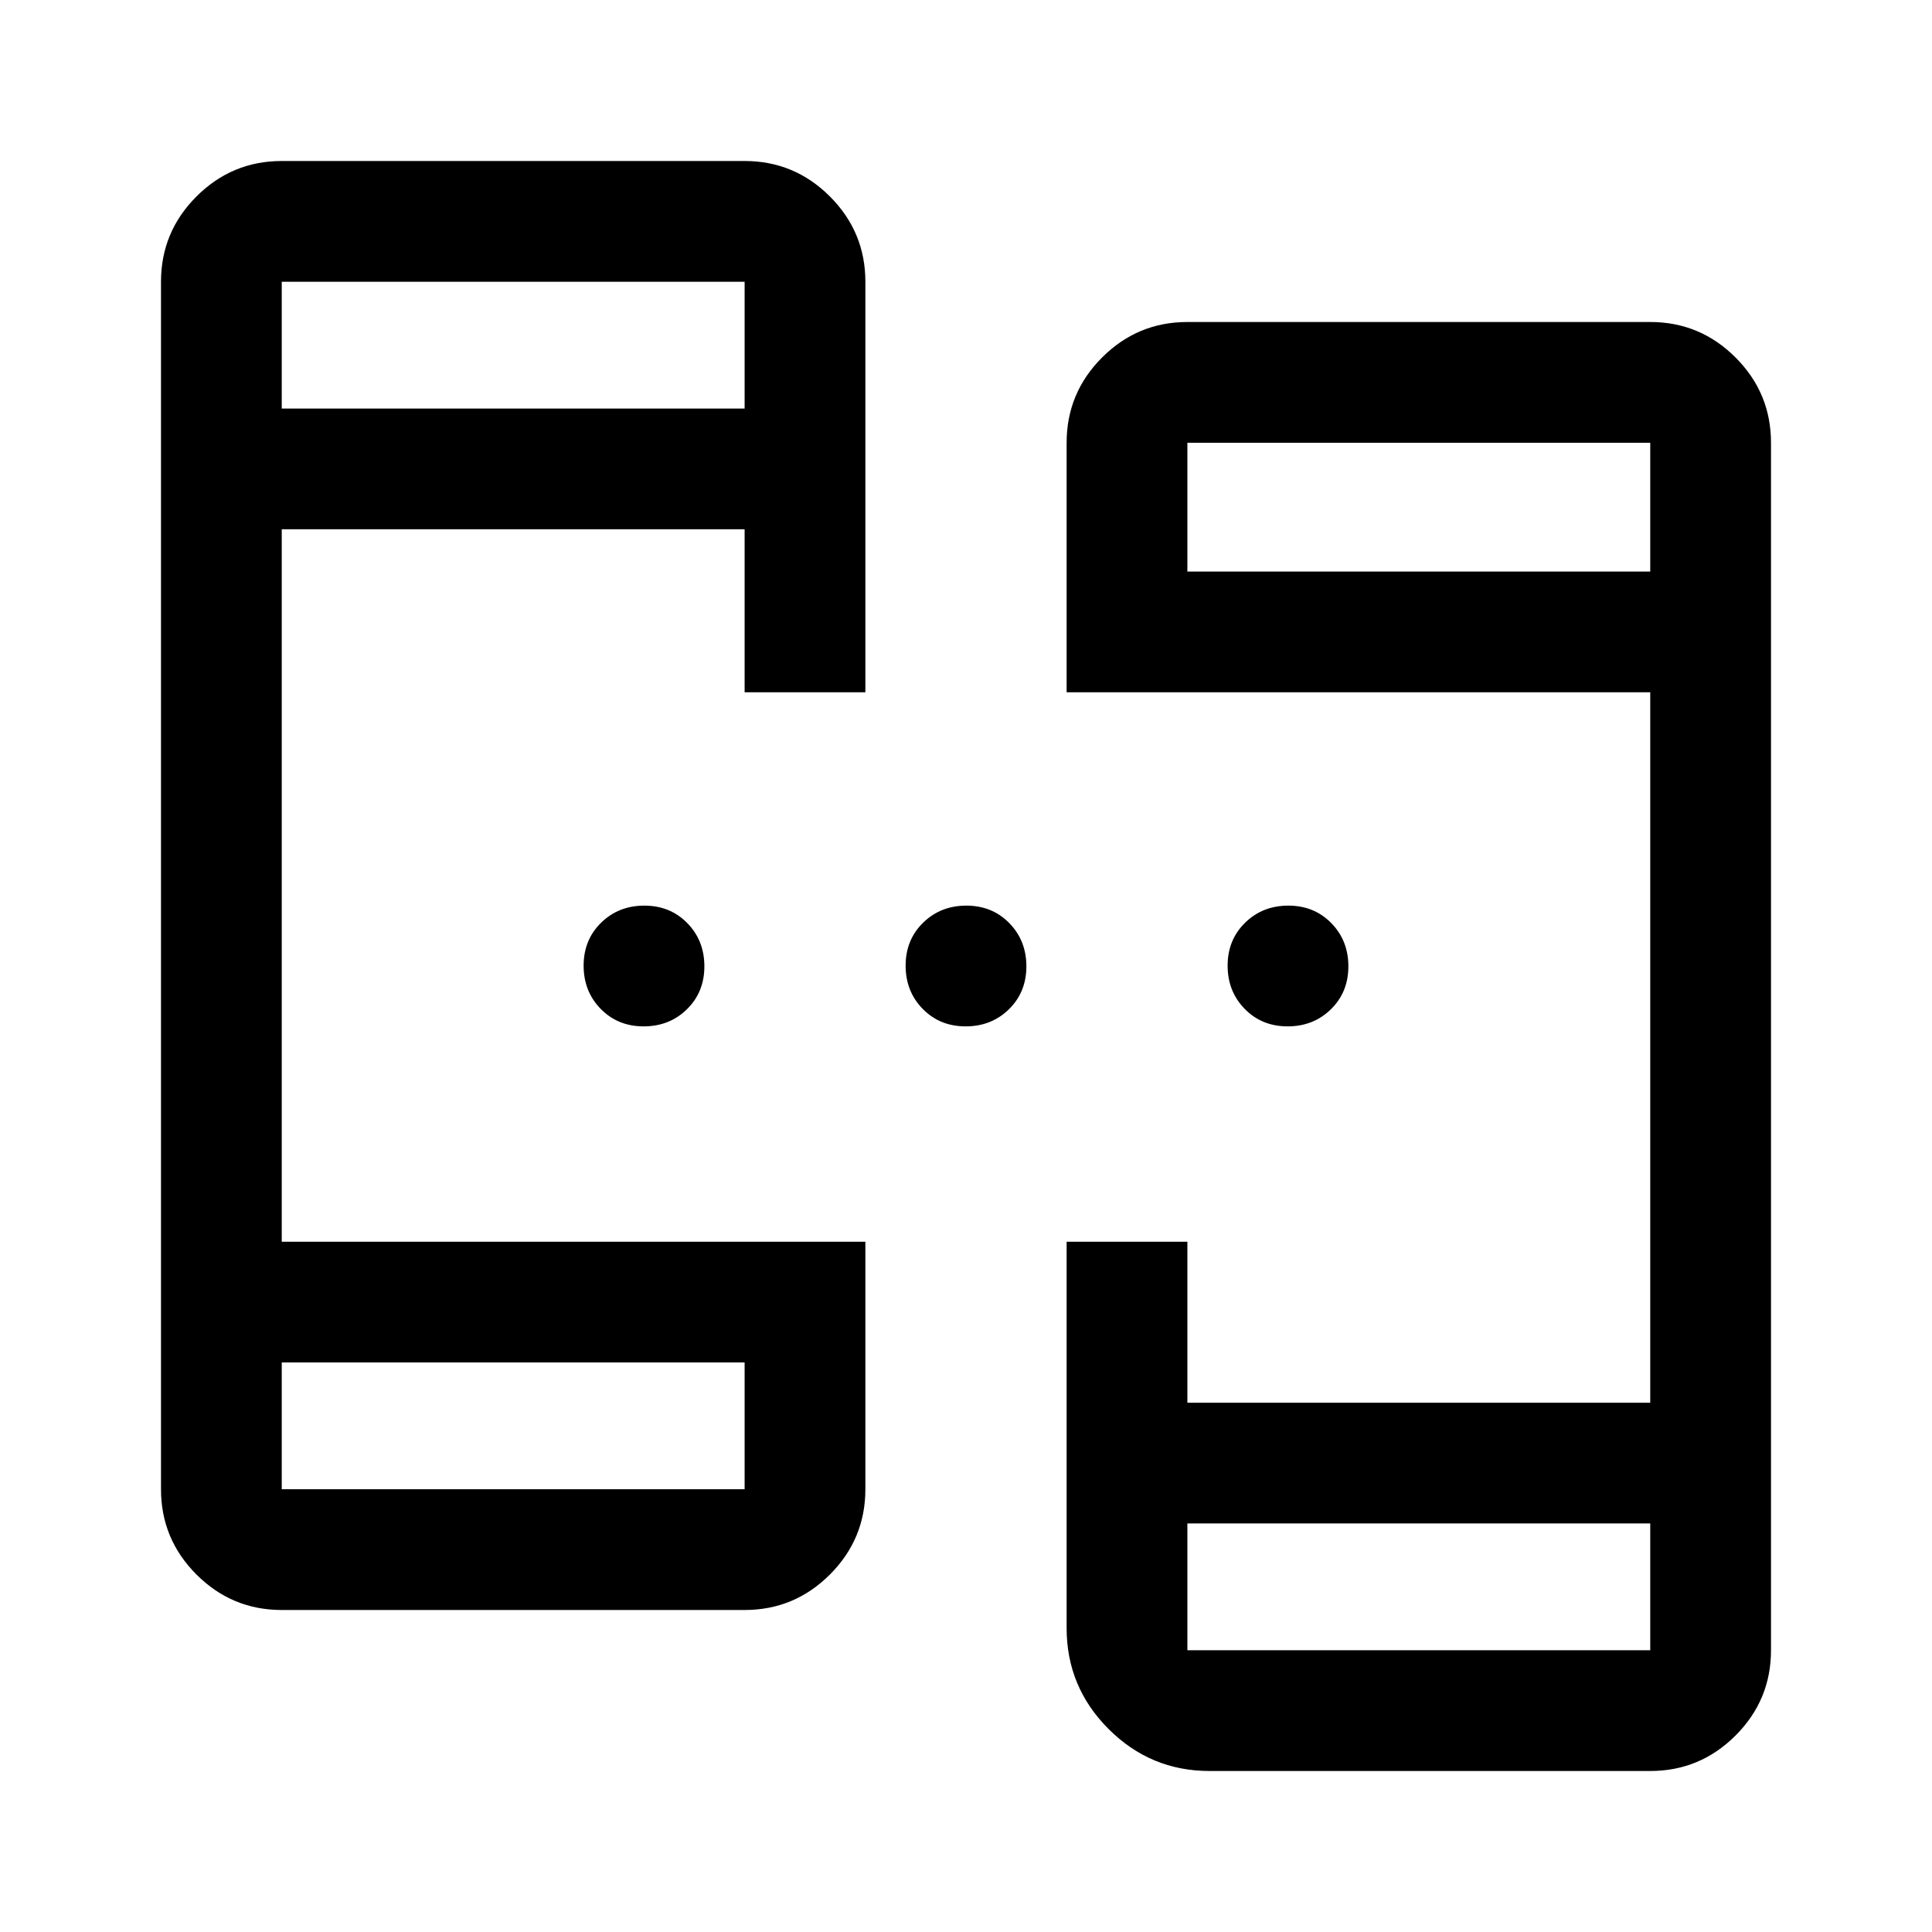 <svg xmlns="http://www.w3.org/2000/svg" width="48" height="48" viewBox="0 -960 960 960"><path d="M140-160q-24.75 0-42.375-17.625T80-220v-600q0-24.75 17.625-42.375T140-880h230q24.75 0 42.375 17.625T430-820v204h-60v-81H140v354h290v123q0 24.75-17.625 42.375T370-160H140Zm461 80q-29.287 0-50.144-20.856Q530-121.713 530-151v-192h60v80h230v-353H530v-124q0-24.75 17.625-42.375T590-800h230q24.75 0 42.375 17.625T880-740v600q0 24.75-17.625 42.375T820-80H601ZM140-283v63h230v-63H140Zm450 80v63h230v-63H590ZM140-757h230v-63H140v63Zm450 81h230v-64H590v64ZM319.825-450Q307-450 298.5-458.675q-8.5-8.676-8.5-21.5 0-12.825 8.675-21.325 8.676-8.5 21.5-8.5 12.825 0 21.325 8.675 8.5 8.676 8.5 21.5 0 12.825-8.675 21.325-8.676 8.5-21.5 8.5Zm160 0Q467-450 458.5-458.675q-8.5-8.676-8.5-21.5 0-12.825 8.675-21.325 8.676-8.5 21.5-8.5 12.825 0 21.325 8.675 8.5 8.676 8.5 21.5 0 12.825-8.675 21.325-8.676 8.5-21.5 8.5Zm160 0Q627-450 618.5-458.675q-8.5-8.676-8.5-21.5 0-12.825 8.675-21.325 8.676-8.5 21.5-8.5 12.825 0 21.325 8.675 8.5 8.676 8.5 21.5 0 12.825-8.675 21.325-8.676 8.5-21.5 8.5ZM140-283v63-63Zm450 80v63-63ZM140-757v-63 63Zm450 81v-64 64Z"/></svg>